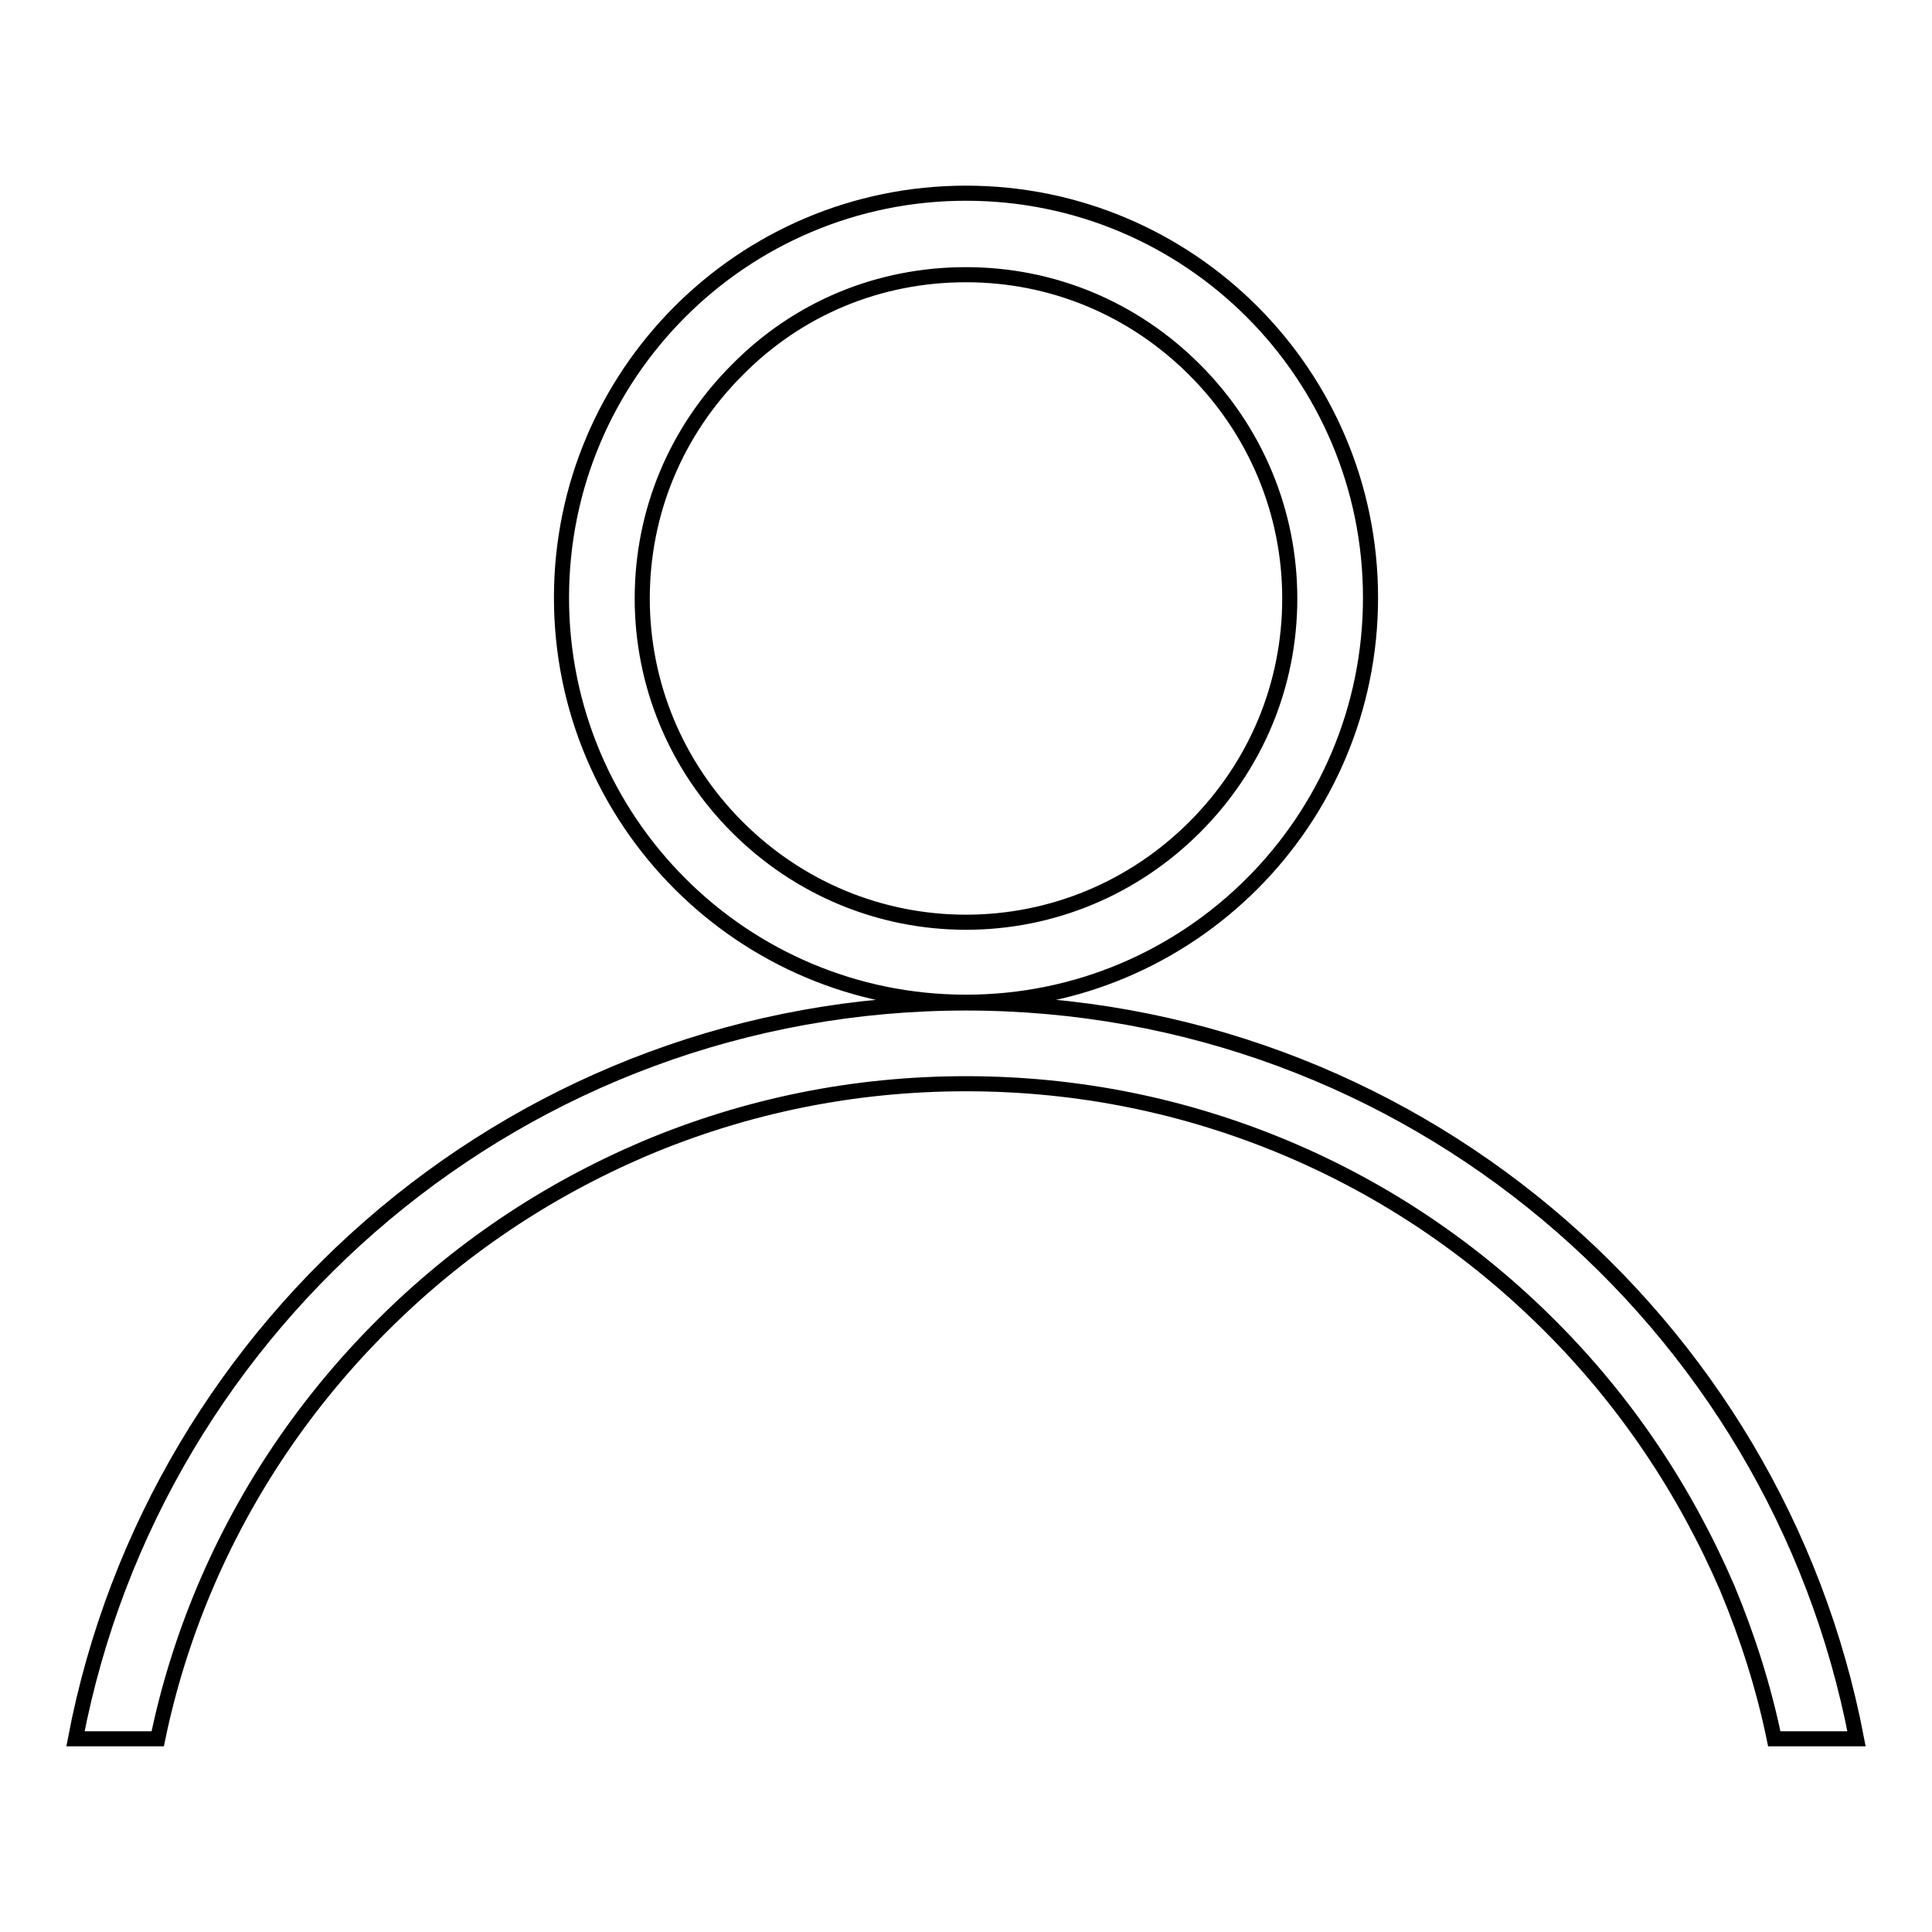 <?xml version="1.0" encoding="utf-8"?>
<!-- Svg Vector Icons : http://www.onlinewebfonts.com/icon -->
<!DOCTYPE svg PUBLIC "-//W3C//DTD SVG 1.1//EN" "http://www.w3.org/Graphics/SVG/1.1/DTD/svg11.dtd">
<svg version="1.1" xmlns="http://www.w3.org/2000/svg" xmlns:xlink="http://www.w3.org/1999/xlink" x="0px" y="0px" viewBox="0 0 256 256" enable-background="new 0 0 256 256" xml:space="preserve">
<g> <path stroke-width="2" fill-opacity="0" stroke="#000000"  d="M128,36.4c11.5,0,22.2,4.5,30.3,12.6c8.1,8.1,12.6,18.9,12.6,30.3c0,11.5-4.5,22.2-12.6,30.3 c-8.1,8.1-18.9,12.6-30.3,12.6s-22.2-4.5-30.3-12.6c-8.1-8.1-12.6-18.9-12.6-30.3c0-11.5,4.5-22.2,12.6-30.3 C105.8,40.8,116.5,36.4,128,36.4 M128,25.6c-29.6,0-53.6,24-53.6,53.6c0,29.6,24,53.6,53.6,53.6c29.6,0,53.6-24,53.6-53.6 C181.6,49.6,157.6,25.6,128,25.6z M20.9,230.4c1.4-6.8,3.5-13.5,6.2-19.9c5.5-13,13.4-24.7,23.5-34.8 c10.1-10.1,21.7-17.9,34.8-23.5c13.5-5.7,27.8-8.6,42.6-8.6c14.8,0,29.1,2.9,42.6,8.6c13,5.5,24.7,13.4,34.8,23.5 c10.1,10.1,17.9,21.8,23.5,34.8c2.7,6.5,4.8,13.1,6.2,19.9H246c-10.6-55.5-59.4-97.5-118-97.5s-107.4,42-118,97.5H20.9z"/></g>
</svg>